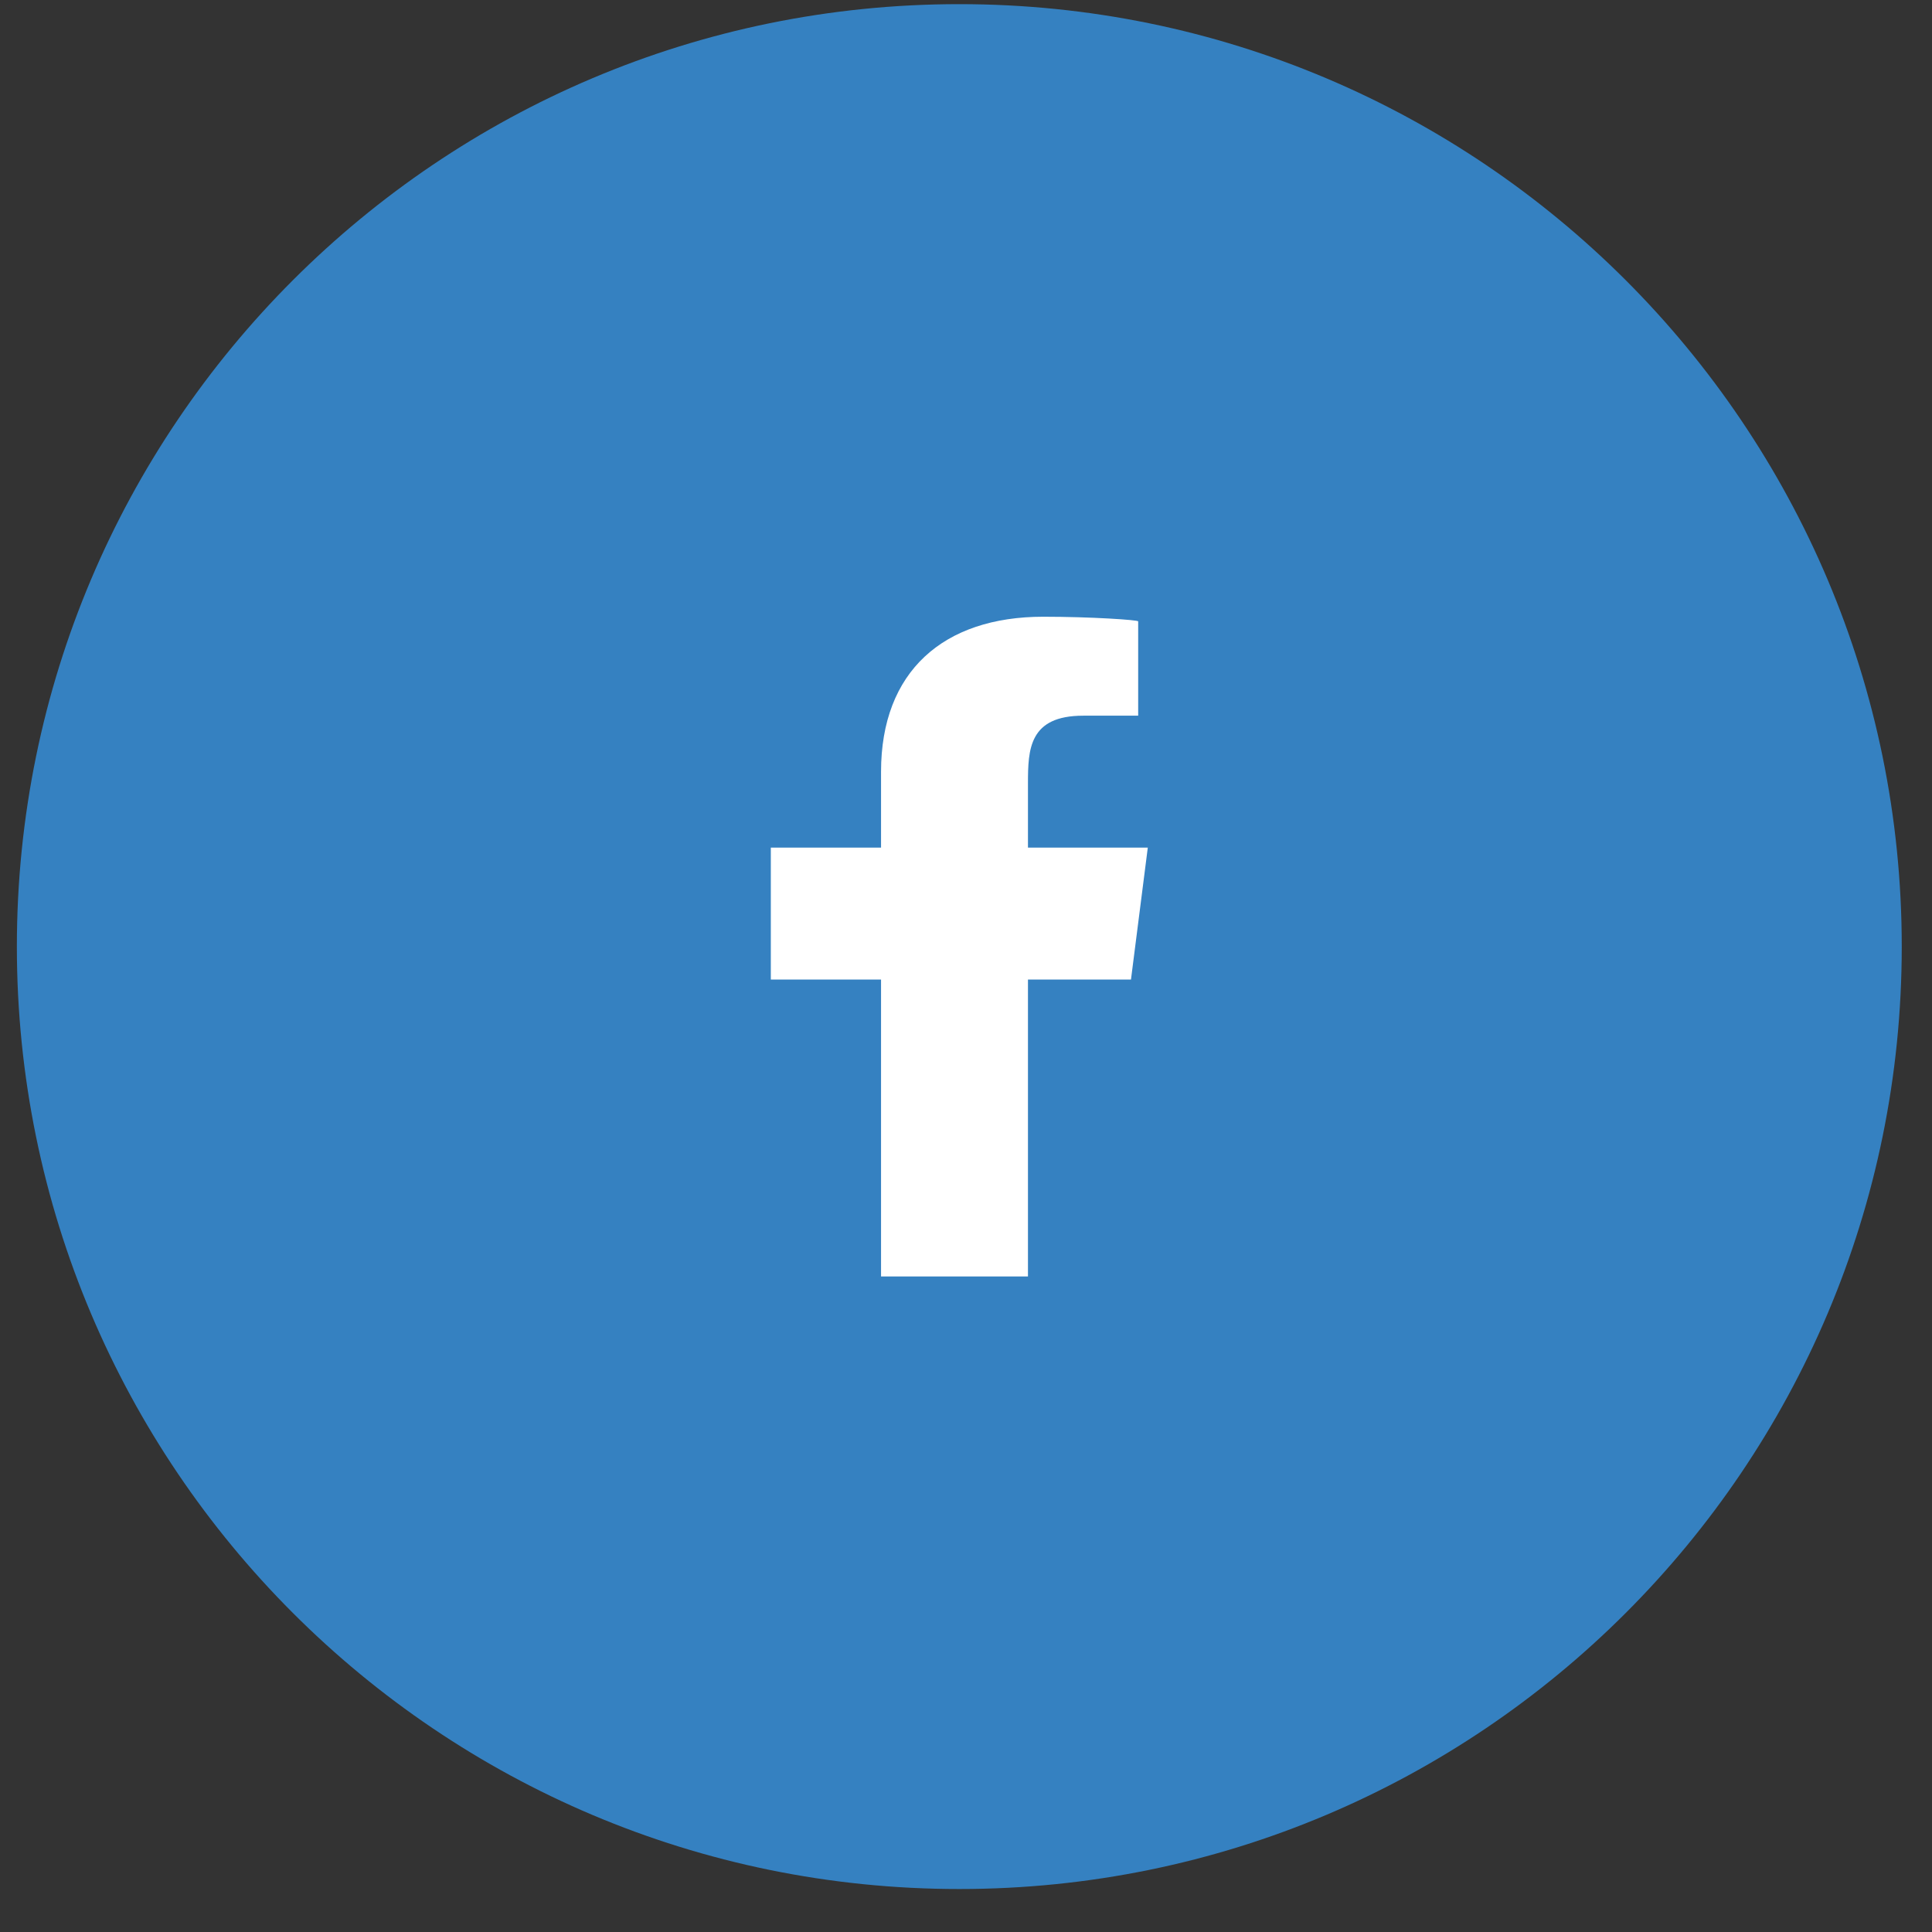 <svg width="41" height="41" viewBox="0 0 41 41" fill="none" xmlns="http://www.w3.org/2000/svg">
<rect x="0" y="0" width="41" height="41" fill="#333333" stroke="none"/>
<path fill-rule="evenodd" clip-rule="evenodd" d="M20.358 40.088C31.404 40.088 40.358 31.134 40.358 20.088C40.358 9.042 31.404 0.088 20.358 0.088C9.313 0.088 0.358 9.042 0.358 20.088C0.358 31.134 9.313 40.088 20.358 40.088Z" fill="#3581C1"/>
<path d="M21.815 27.088V20.788H24.001L24.358 17.988H21.815V16.625C21.815 15.903 21.837 15.188 22.988 15.188H24.154V13.186C24.154 13.156 23.152 13.088 22.139 13.088C20.022 13.088 18.697 14.248 18.697 16.378V17.988H16.358V20.788H18.697V27.088H21.815Z" fill="white"/>
</svg>
